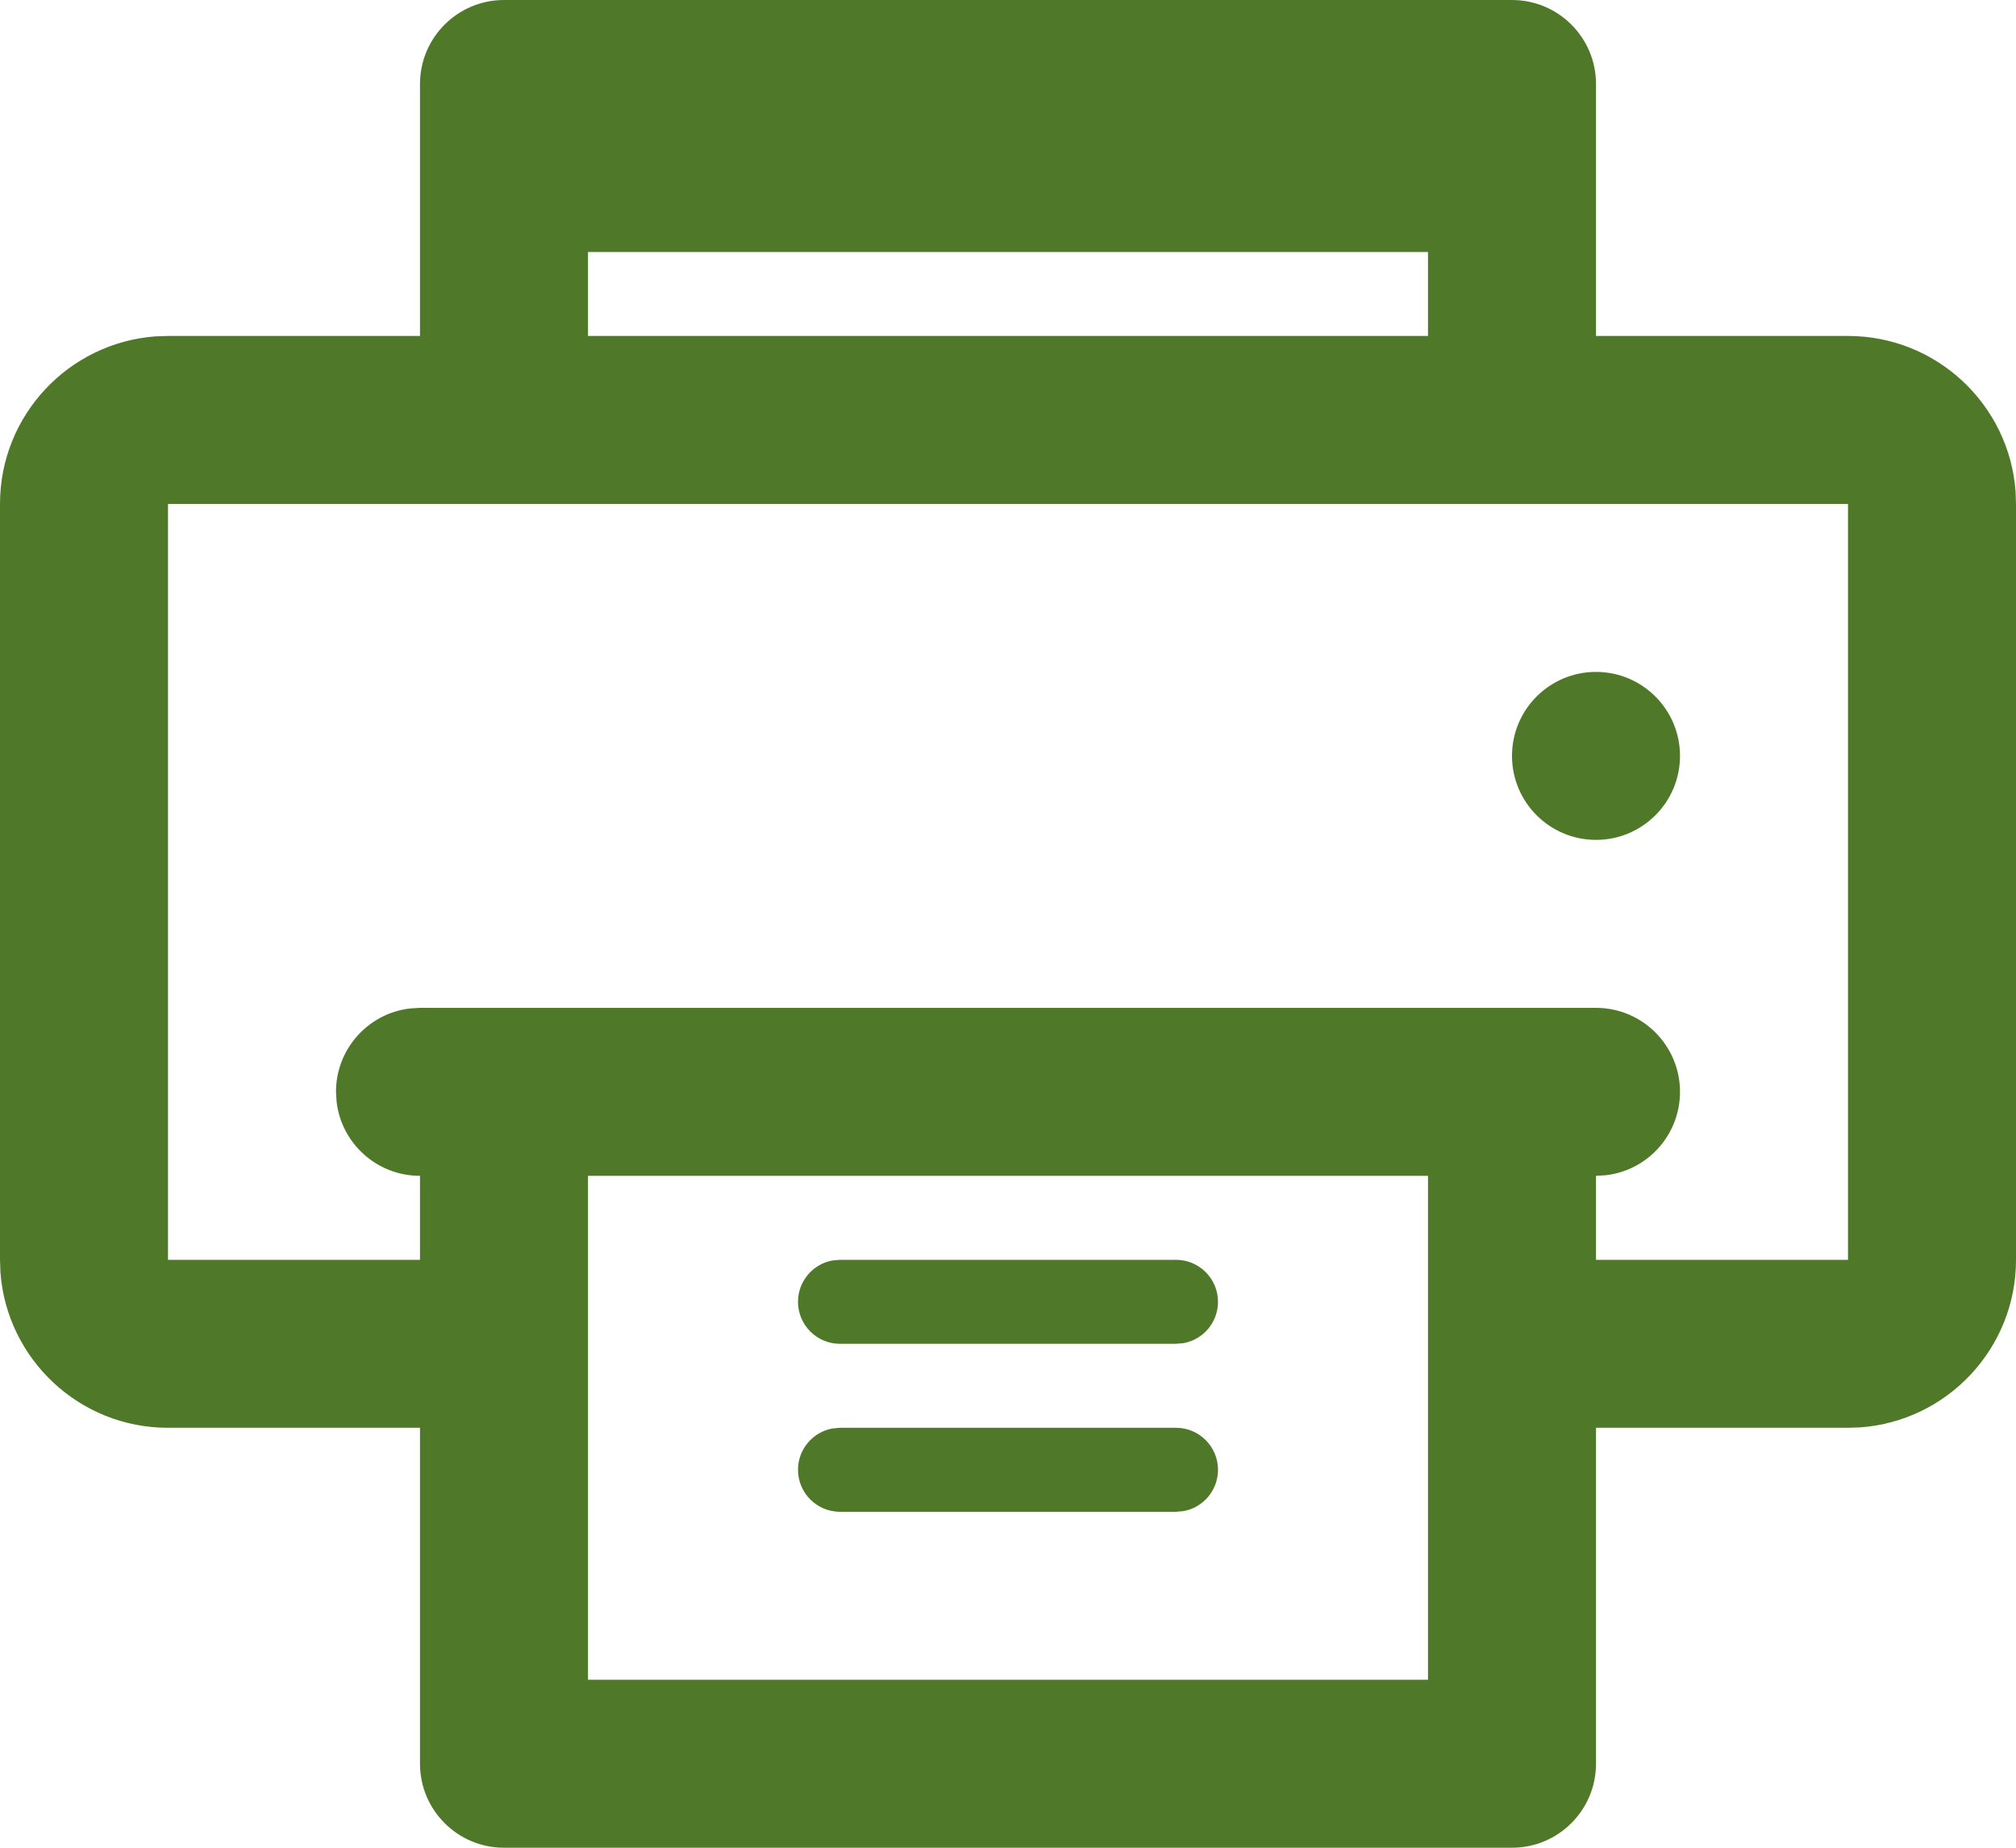 <?xml version="1.0" encoding="UTF-8"?>
<svg width="24px" height="22px" viewBox="0 0 24 22" version="1.1" xmlns="http://www.w3.org/2000/svg" xmlns:xlink="http://www.w3.org/1999/xlink">
    <!-- Generator: Sketch 62 (91390) - https://sketch.com -->
    <title>Combined Shape</title>
    <desc>Created with Sketch.</desc>
    <g id="Page-1" stroke="none" stroke-width="1" fill="none" fill-rule="evenodd">
        <g id="desktop-available-home-detail" transform="translate(-740, -2397)" fill="#4F7929" fill-rule="nonzero">
            <g id="Group-20" transform="translate(648, 2383)">
                <g id="Group-19" transform="translate(31, 14)">
                    <path d="M79,0 C79.552,0 80,0.448 80,1 L80,4 L83,4 C84.054,4 84.918,4.816 84.995,5.851 L85,6 L85,15 C85,16.054 84.184,16.918 83.149,16.995 L83,17 L80,17 L80,21 C80,21.552 79.552,22 79,22 L67,22 C66.448,22 66,21.552 66,21 L66,17 L63,17 C61.946,17 61.082,16.184 61.005,15.149 L61,15 L61,6 C61,4.946 61.816,4.082 62.851,4.005 L63,4 L66,4 L66,1 C66,0.448 66.448,0 67,0 L79,0 Z M78,14 L68,14 L68,20 L78,20 L78,14 Z M75,17 C75.276,17 75.5,17.224 75.5,17.5 C75.5,17.745 75.323,17.95 75.09,17.992 L75,18 L71,18 C70.724,18 70.5,17.776 70.5,17.5 C70.5,17.255 70.677,17.05 70.91,17.008 L71,17 L75,17 Z M75,15 C75.276,15 75.5,15.224 75.5,15.5 C75.5,15.745 75.323,15.95 75.09,15.992 L75,16 L71,16 C70.724,16 70.5,15.776 70.5,15.5 C70.5,15.255 70.677,15.05 70.91,15.008 L71,15 L75,15 Z M83,6 L63,6 L63,15 L66,15 L66,14 C65.487,14 65.064,13.614 65.007,13.117 L65,13 C65,12.487 65.386,12.064 65.883,12.007 L66,12 L80,12 C80.552,12 81,12.448 81,13 C81,13.513 80.614,13.936 80.117,13.993 L80,14 L80,15 L83,15 L83,6 Z M80,8 C80.552,8 81,8.448 81,9 C81,9.552 80.552,10 80,10 C79.448,10 79,9.552 79,9 C79,8.448 79.448,8 80,8 Z M78,3 L68,3 L68,4 L78,4 L78,3 Z" id="Combined-Shape"></path>
                </g>
            </g>
        </g>
    </g>
</svg>